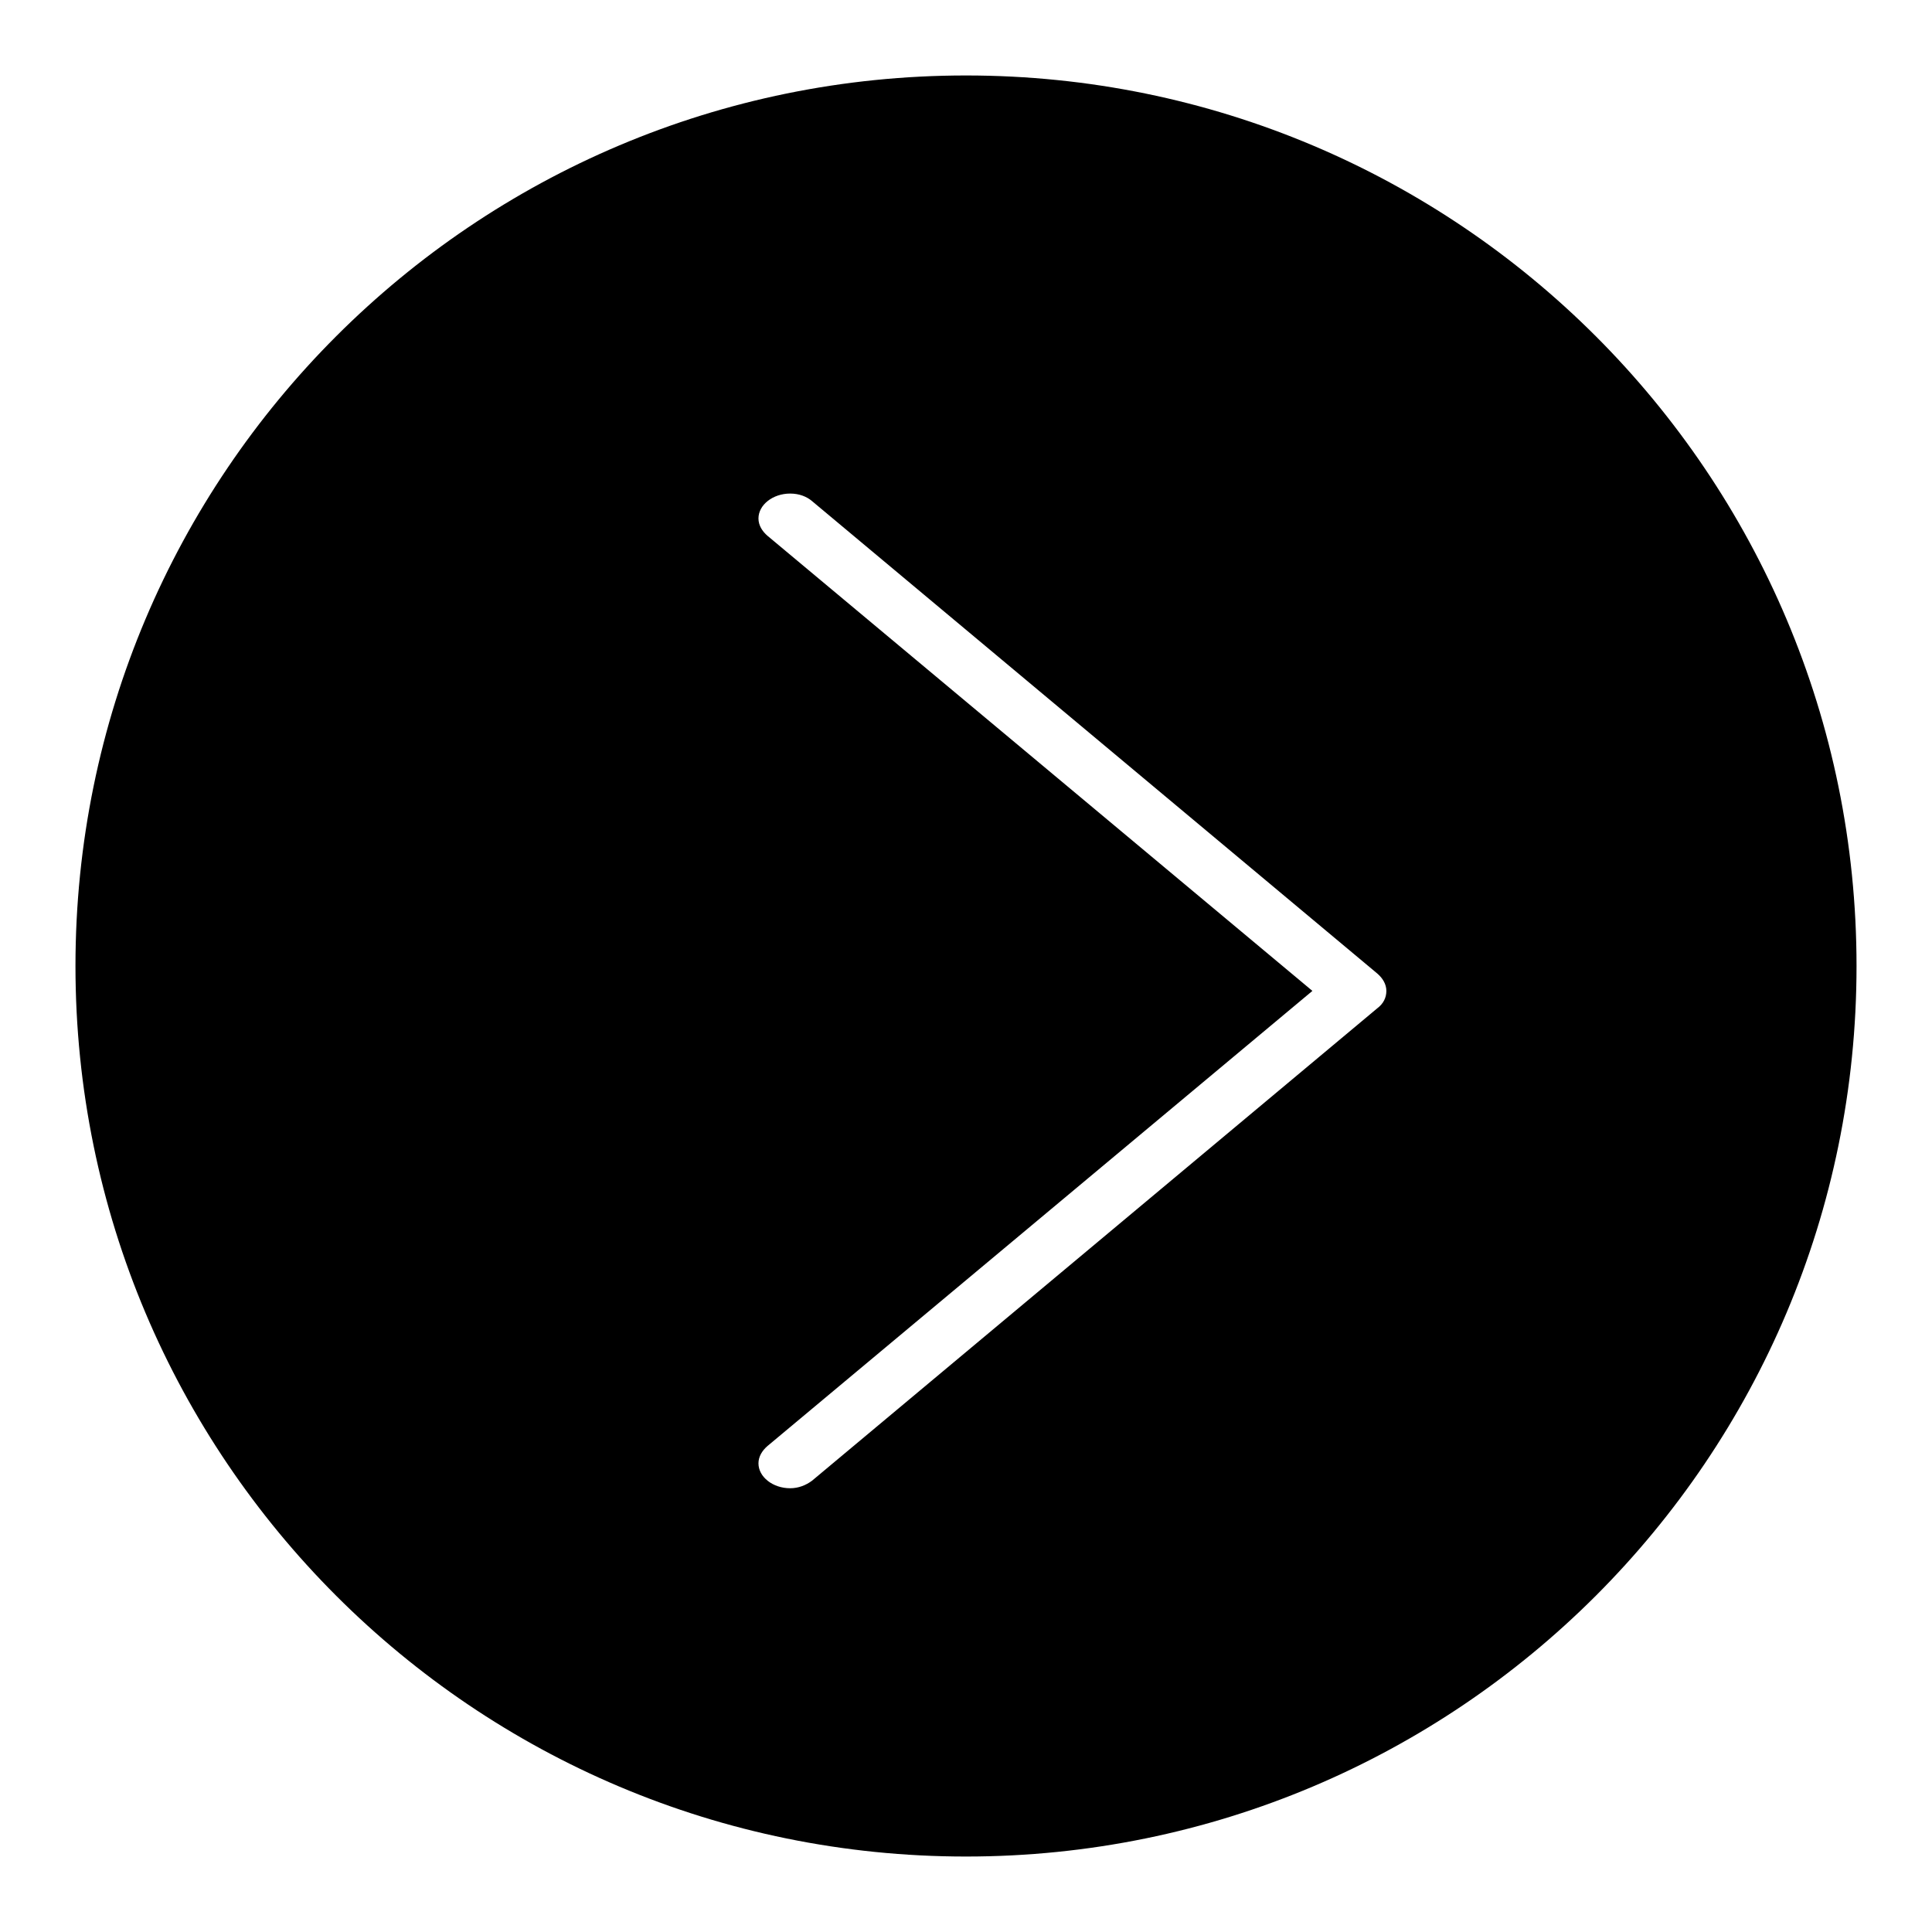 <?xml version="1.0" encoding="utf-8"?>
<!-- Svg Vector Icons : http://www.onlinewebfonts.com/icon -->
<!DOCTYPE svg PUBLIC "-//W3C//DTD SVG 1.1//EN" "http://www.w3.org/Graphics/SVG/1.1/DTD/svg11.dtd">
<svg version="1.1" xmlns="http://www.w3.org/2000/svg" xmlns:xlink="http://www.w3.org/1999/xlink" x="0px" y="0px" viewBox="0 0 256 256" enable-background="new 0 0 256 256" xml:space="preserve">
<g><g><path fill="#000000" d="M128,10C62.8,10,10,62.8,10,128c0,65.2,52.8,118,118,118c65.2,0,118-52.8,118-118C246,62.8,193.2,10,128,10z M182.5,133.6l-74.9,62.6c-0.8,0.6-1.8,1-2.9,1c-2.3,0-4.2-1.5-4.2-3.3c0-0.9,0.5-1.7,1.2-2.3l72.2-60.3L101.7,71c-0.7-0.6-1.2-1.4-1.2-2.3c0-1.8,1.9-3.3,4.2-3.3c1.2,0,2.2,0.4,2.9,1l74.9,62.6c0.7,0.6,1.2,1.4,1.2,2.3C183.7,132.2,183.3,133,182.5,133.6z"/></g></g>
</svg>